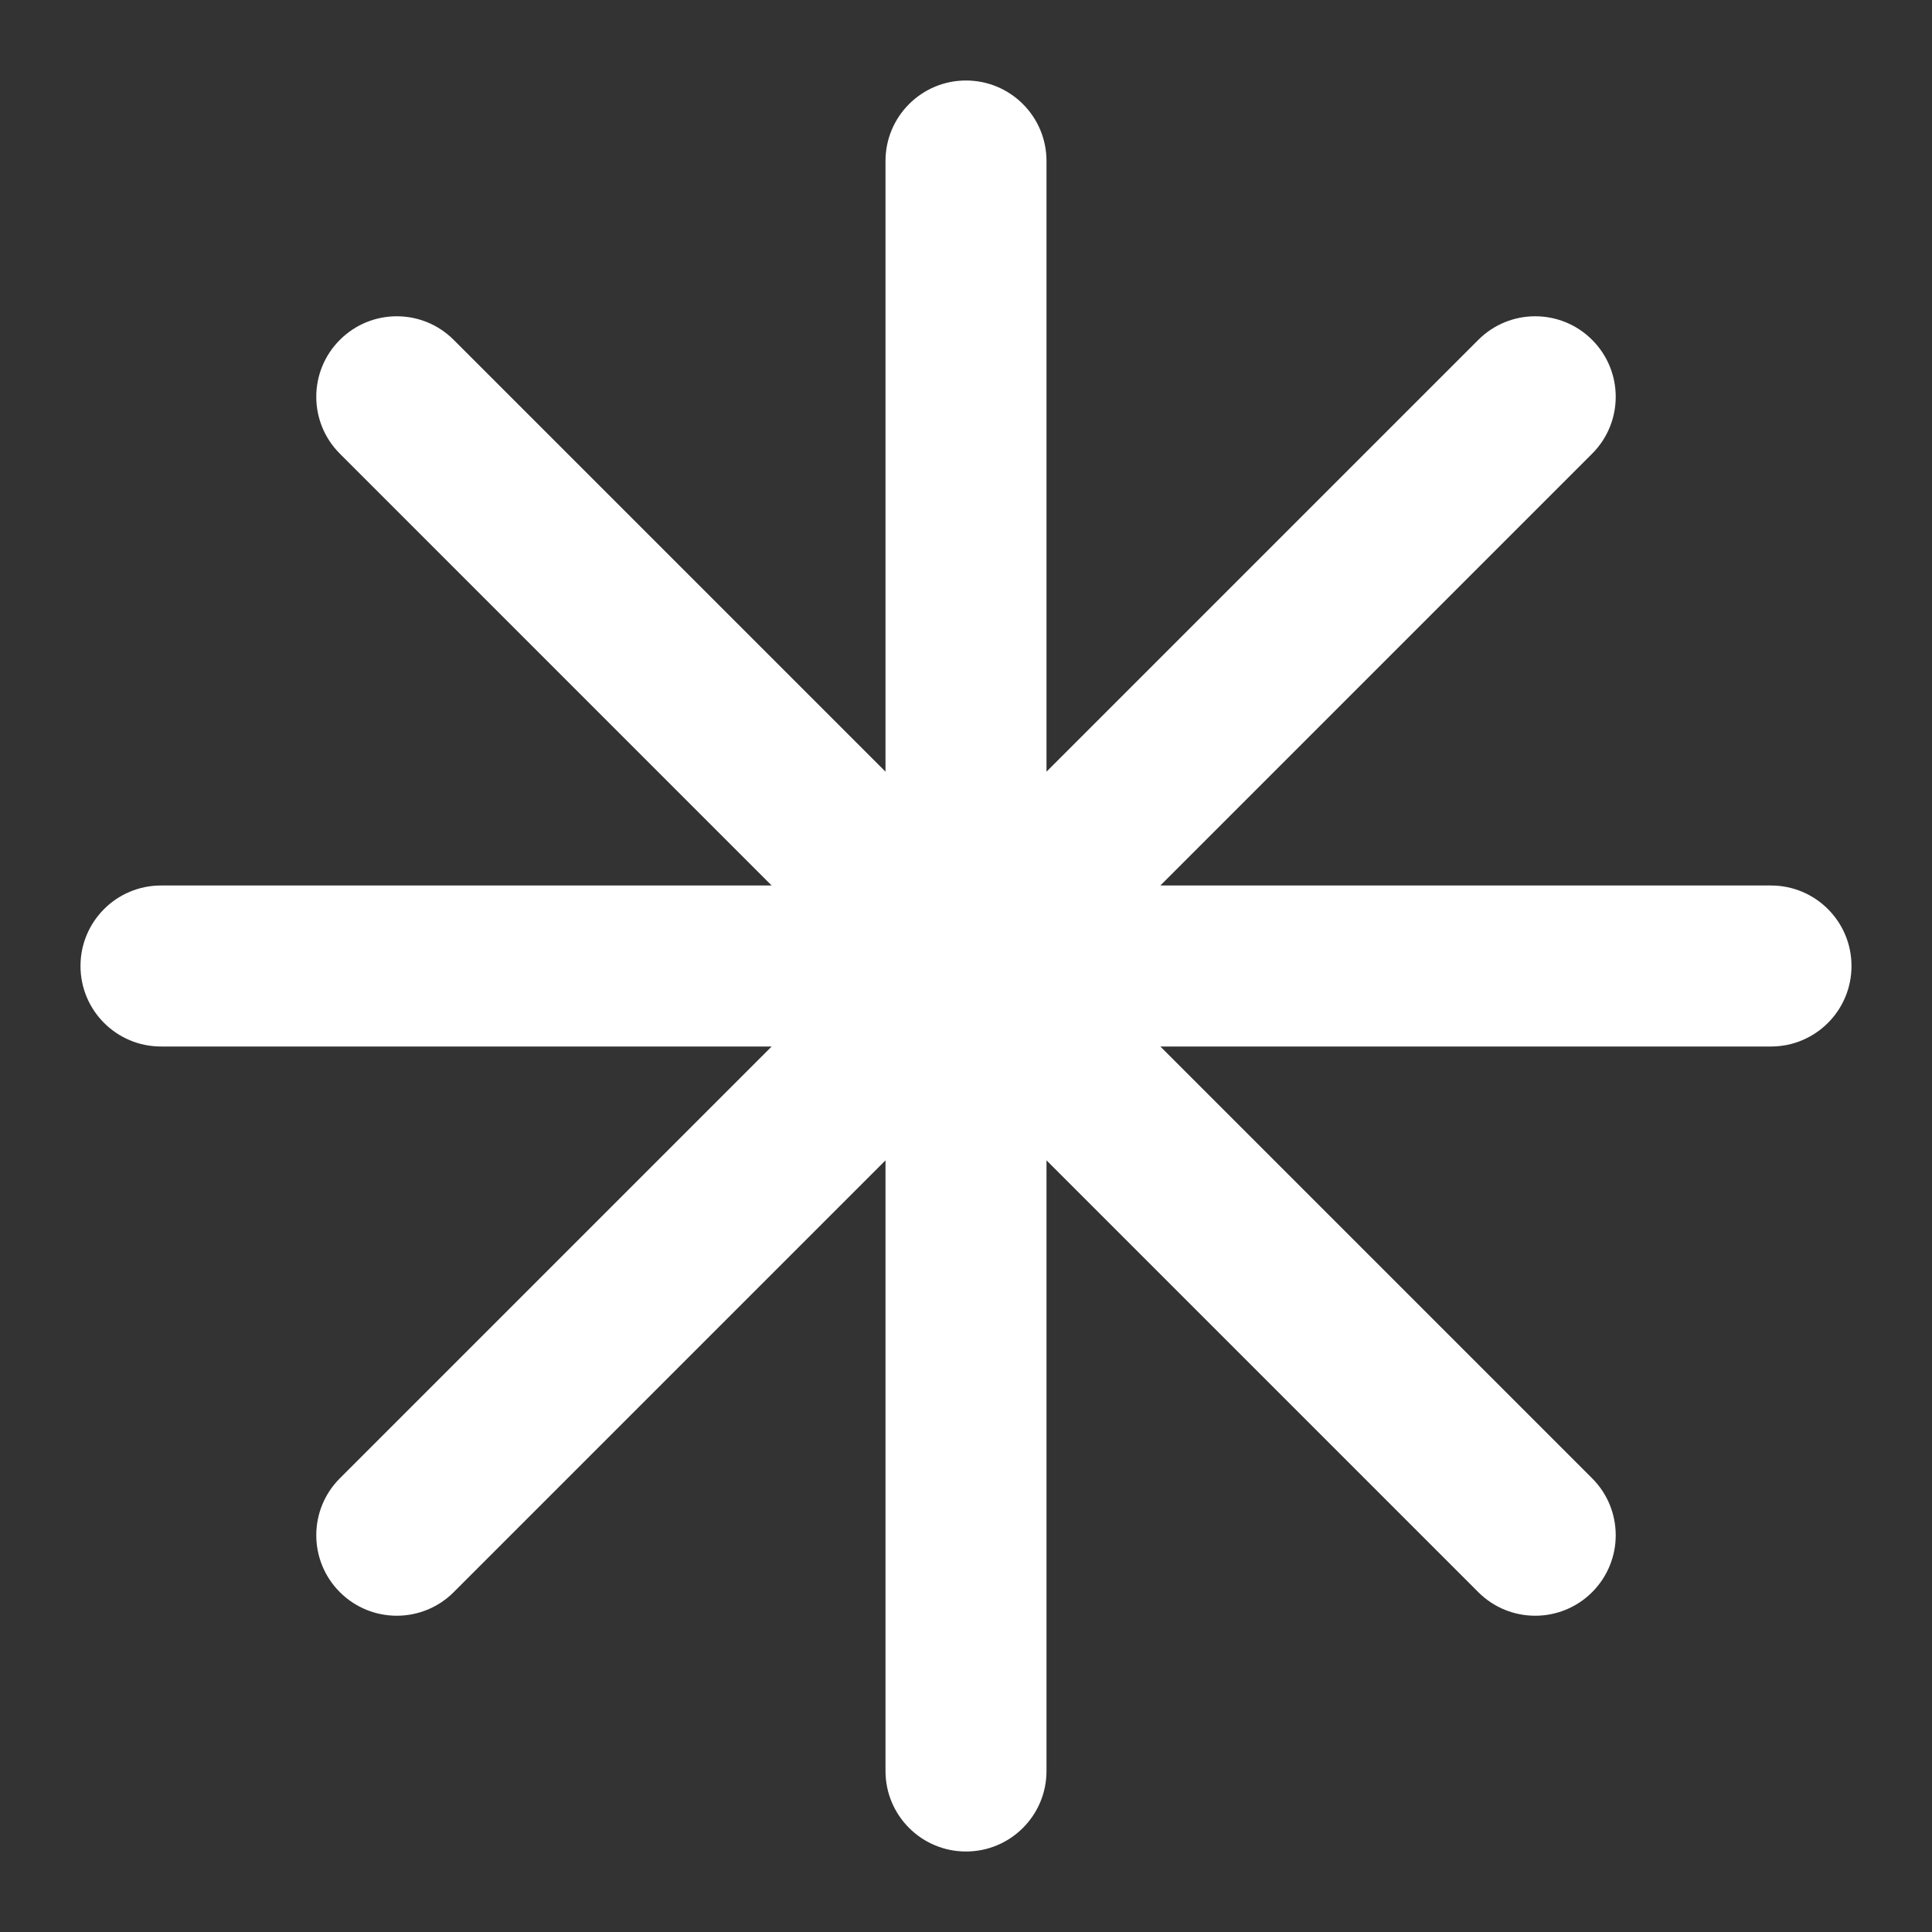 <svg width="60" height="60" viewBox="0 0 60 60" fill="none" xmlns="http://www.w3.org/2000/svg">
    <rect x="0" y="0" width="60" height="60" fill="#333333" stroke="none"/>
    <path d="M32.5 5C32.5 3.619 31.381 2.5 30 2.5C28.619 2.5 27.5 3.619 27.5 5V23.965L14.09 10.555C13.114 9.578 11.531 9.578 10.555 10.555C9.578 11.531 9.578 13.114 10.555 14.09L23.964 27.5H5C3.619 27.5 2.5 28.619 2.5 30C2.5 31.381 3.619 32.5 5 32.5H23.965L10.555 45.91C9.578 46.886 9.578 48.469 10.555 49.446C11.531 50.422 13.114 50.422 14.09 49.446L27.5 36.036V55C27.5 56.381 28.619 57.5 30 57.5C31.381 57.5 32.5 56.381 32.5 55V36.036L45.91 49.446C46.886 50.422 48.469 50.422 49.445 49.446C50.422 48.469 50.422 46.886 49.445 45.91L36.035 32.5H55C56.381 32.5 57.5 31.381 57.5 30C57.5 28.619 56.381 27.5 55 27.5H36.036L49.445 14.09C50.422 13.114 50.422 11.531 49.445 10.555C48.469 9.578 46.886 9.578 45.91 10.555L32.5 23.965V5Z" fill="white"/>
</svg>